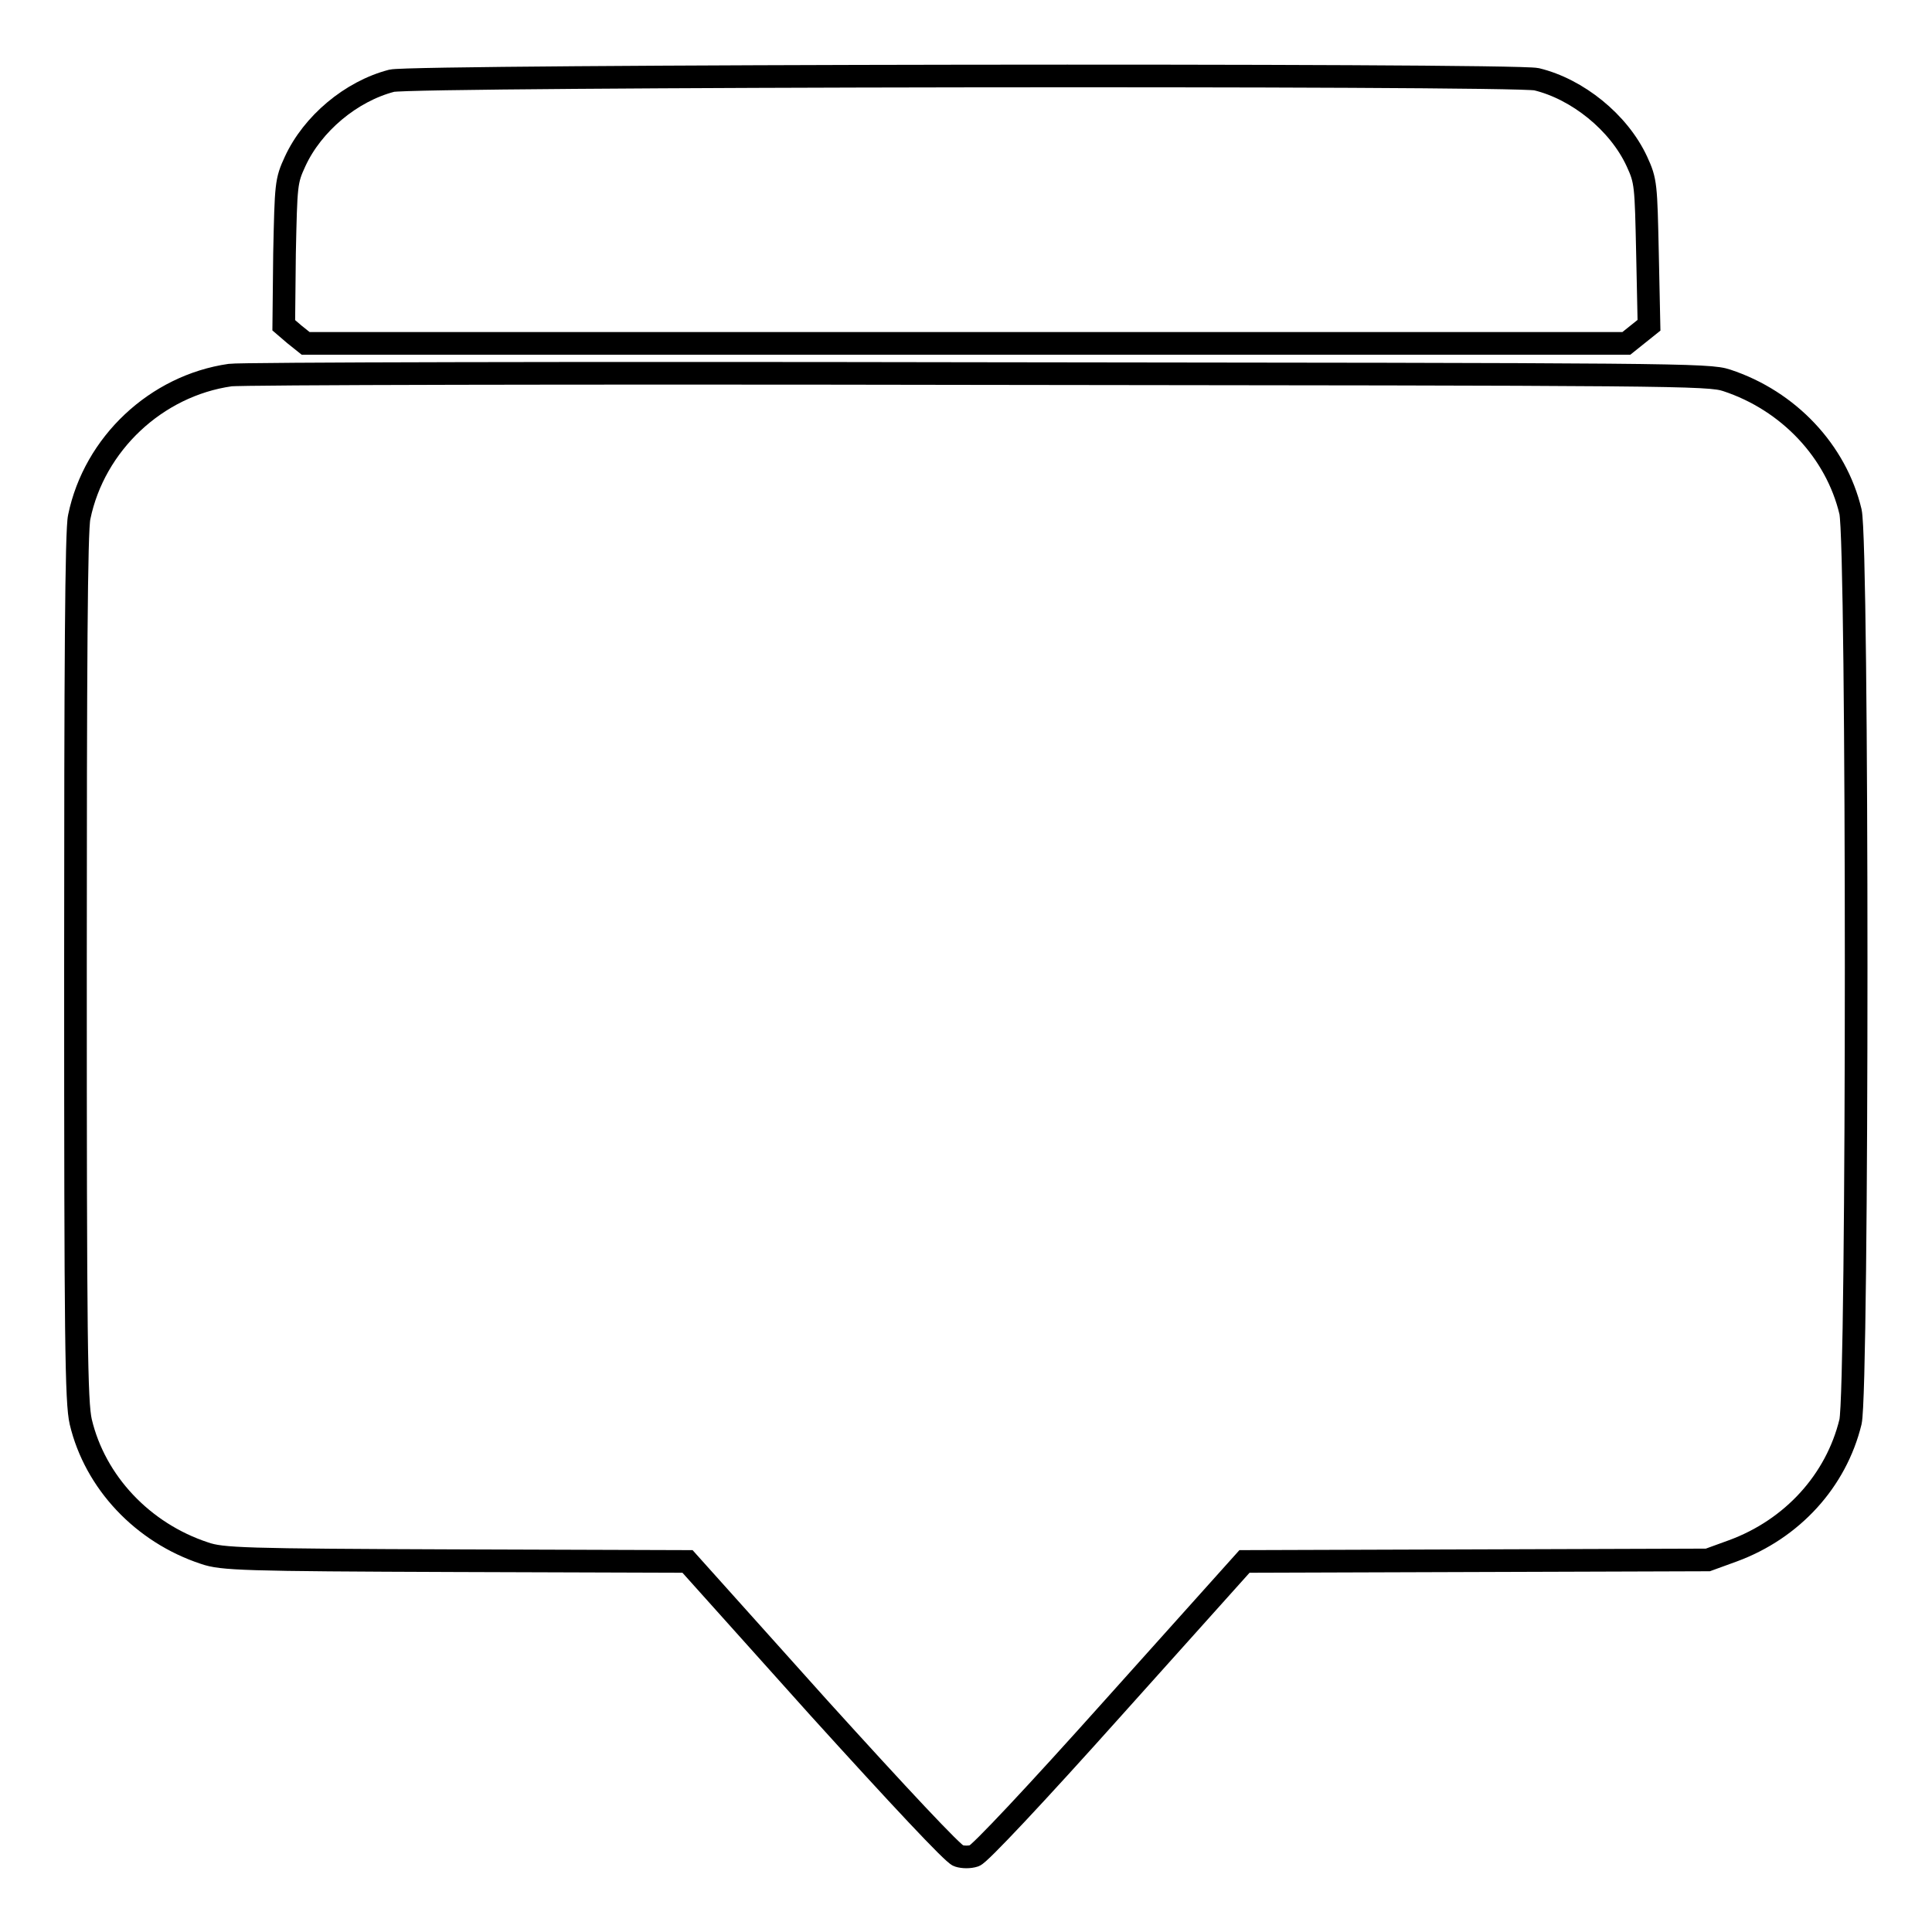 <?xml version="1.0" encoding="utf-8"?>
<!-- Svg Vector Icons : http://www.onlinewebfonts.com/icon -->
<!DOCTYPE svg PUBLIC "-//W3C//DTD SVG 1.1//EN" "http://www.w3.org/Graphics/SVG/1.1/DTD/svg11.dtd">
<svg version="1.1" xmlns="http://www.w3.org/2000/svg" xmlns:xlink="http://www.w3.org/1999/xlink" x="0px" y="0px" viewBox="0 0 256 256" enable-background="new 0 0 256 256" xml:space="preserve">
<g><g><g><path stroke-width="3" fill-opacity="0" stroke="#000000"  d="M51.9,10.7c-5.4,1.4-10.5,5.7-12.8,10.7c-1.2,2.6-1.2,3-1.4,12.2l-0.1,9.5l1.4,1.2l1.5,1.2H128h87.5l1.5-1.2l1.5-1.2l-0.2-9.5c-0.2-9.1-0.2-9.6-1.4-12.2c-2.4-5.2-7.9-9.6-13.3-10.9C200.3,9.8,54.6,10,51.9,10.7z"/><path stroke-width="3" fill-opacity="0" stroke="#000000"  d="M30.5,49.7c-9.8,1.4-18,9.1-20,18.8c-0.4,1.7-0.5,19.9-0.5,59.7c0,49.4,0.1,57.6,0.7,60.2c1.9,8,8.2,14.7,16.4,17.4c2.3,0.8,5.1,0.9,33.3,1l30.7,0.1l17.4,19.4c10.6,11.7,17.8,19.4,18.5,19.6c0.6,0.2,1.5,0.2,2.1,0c0.6-0.1,8.2-8.2,18.4-19.6l17.4-19.4l30.7-0.1l30.7-0.1l3.3-1.2c7.9-2.9,13.7-9.3,15.6-17.1c1-4.4,1-116.2,0-120.6c-1.9-8-8.2-14.7-16.4-17.4c-2.4-0.8-6.6-0.8-99.3-0.9C76.4,49.4,31.8,49.5,30.5,49.7z"/></g></g></g>
</svg>